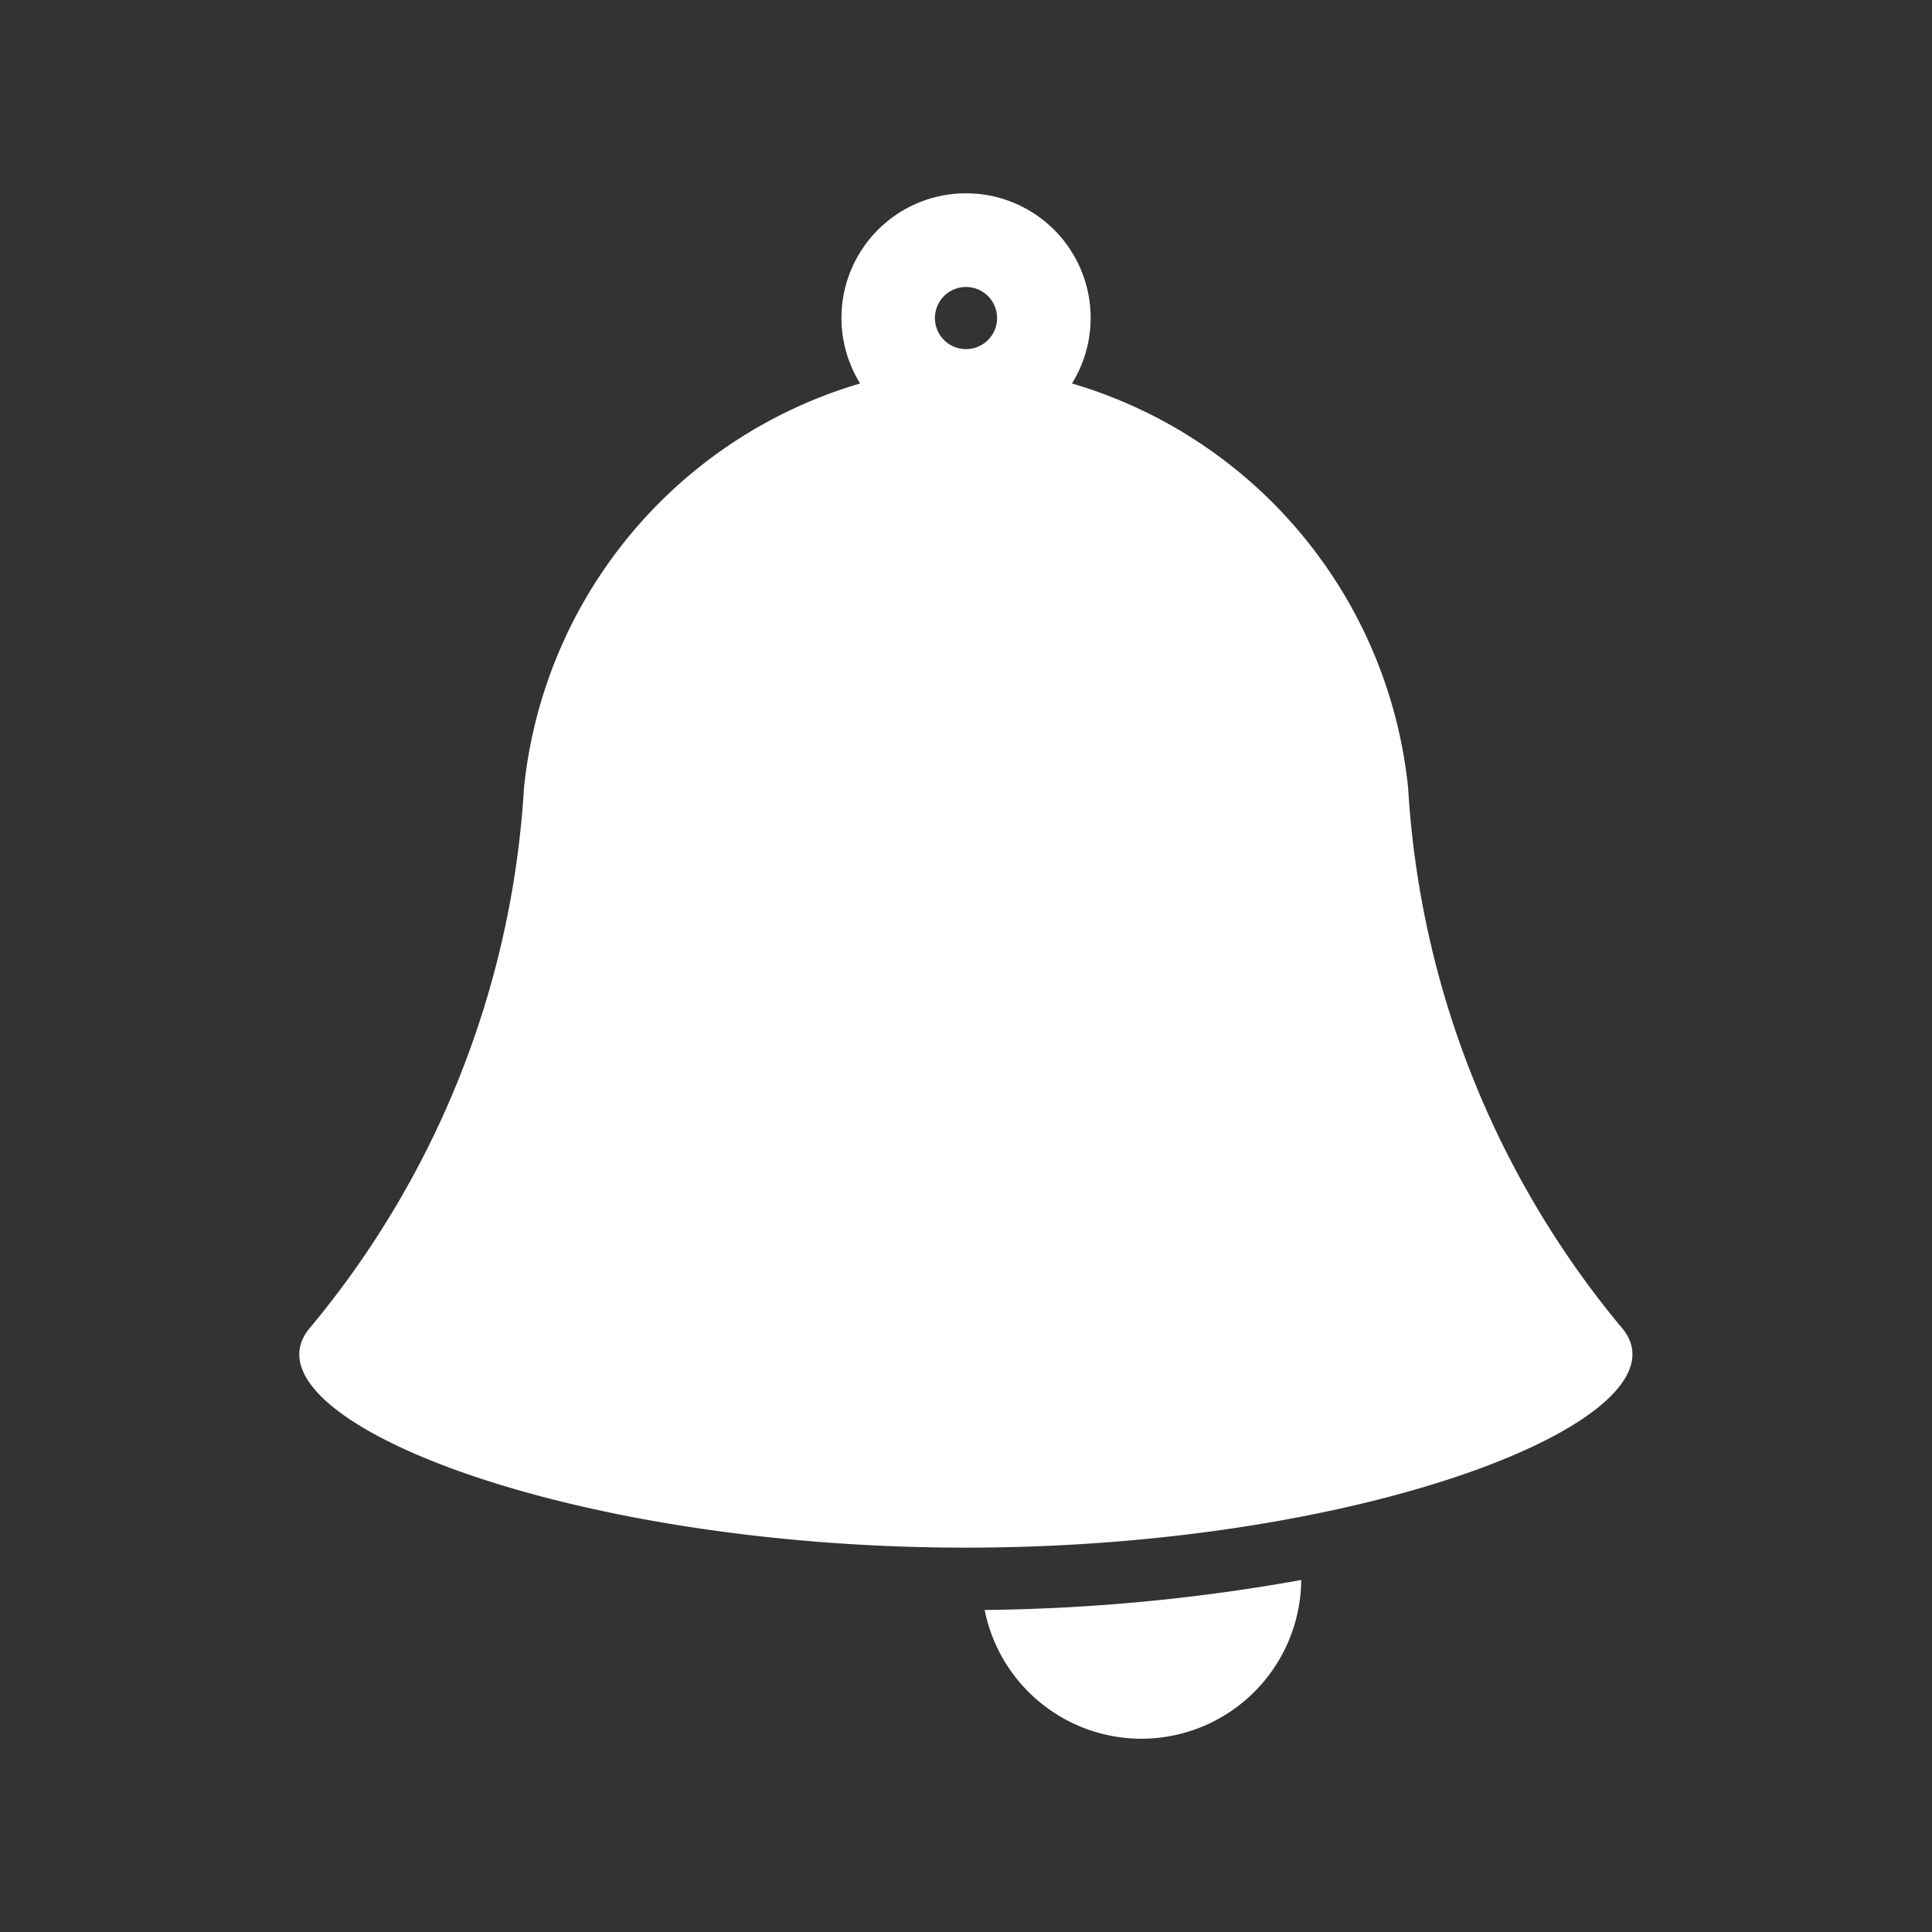 <svg xmlns="http://www.w3.org/2000/svg" width="35" height="35" viewBox="0 0 35 35">
  <rect x="0" y="0" width="35" height="35" fill="#333333" stroke="none"/>
  <defs>
    <style>
      .cls-1 {
        fill: none;
      }

      .cls-2 {
        fill: #fff;
      }
    </style>
  </defs>
  <g id="グループ_12" data-name="グループ 12" transform="translate(-633 -10921)">
    <rect id="長方形_241" data-name="長方形 241" class="cls-1" width="35" height="35" transform="translate(633 10921)"/>
    <g id="グループ_3" data-name="グループ 3" transform="translate(-132 89.499)">
      <path id="パス_1" data-name="パス 1" class="cls-2" d="M59.136,20.532a16.825,16.825,0,0,1-3.856-9.757,8.541,8.541,0,0,0-6.09-7.333,2.257,2.257,0,1,0-3.838,0,8.541,8.541,0,0,0-6.09,7.333A16.826,16.826,0,0,1,35.4,20.532c-1.4,1.582,4.45,4,11.866,4S60.532,22.114,59.136,20.532ZM47.668,2.655a.563.563,0,1,1,.165-.4A.558.558,0,0,1,47.668,2.655Z" transform="translate(735.23 10835.006)"/>
      <path id="パス_2" data-name="パス 2" class="cls-2" d="M265.022,462.27a2.9,2.9,0,0,0,2.895-2.876,34.333,34.333,0,0,1-5.735.543A2.9,2.9,0,0,0,265.022,462.27Z" transform="translate(520.656 10400.73)"/>
    </g>
  </g>
</svg>
